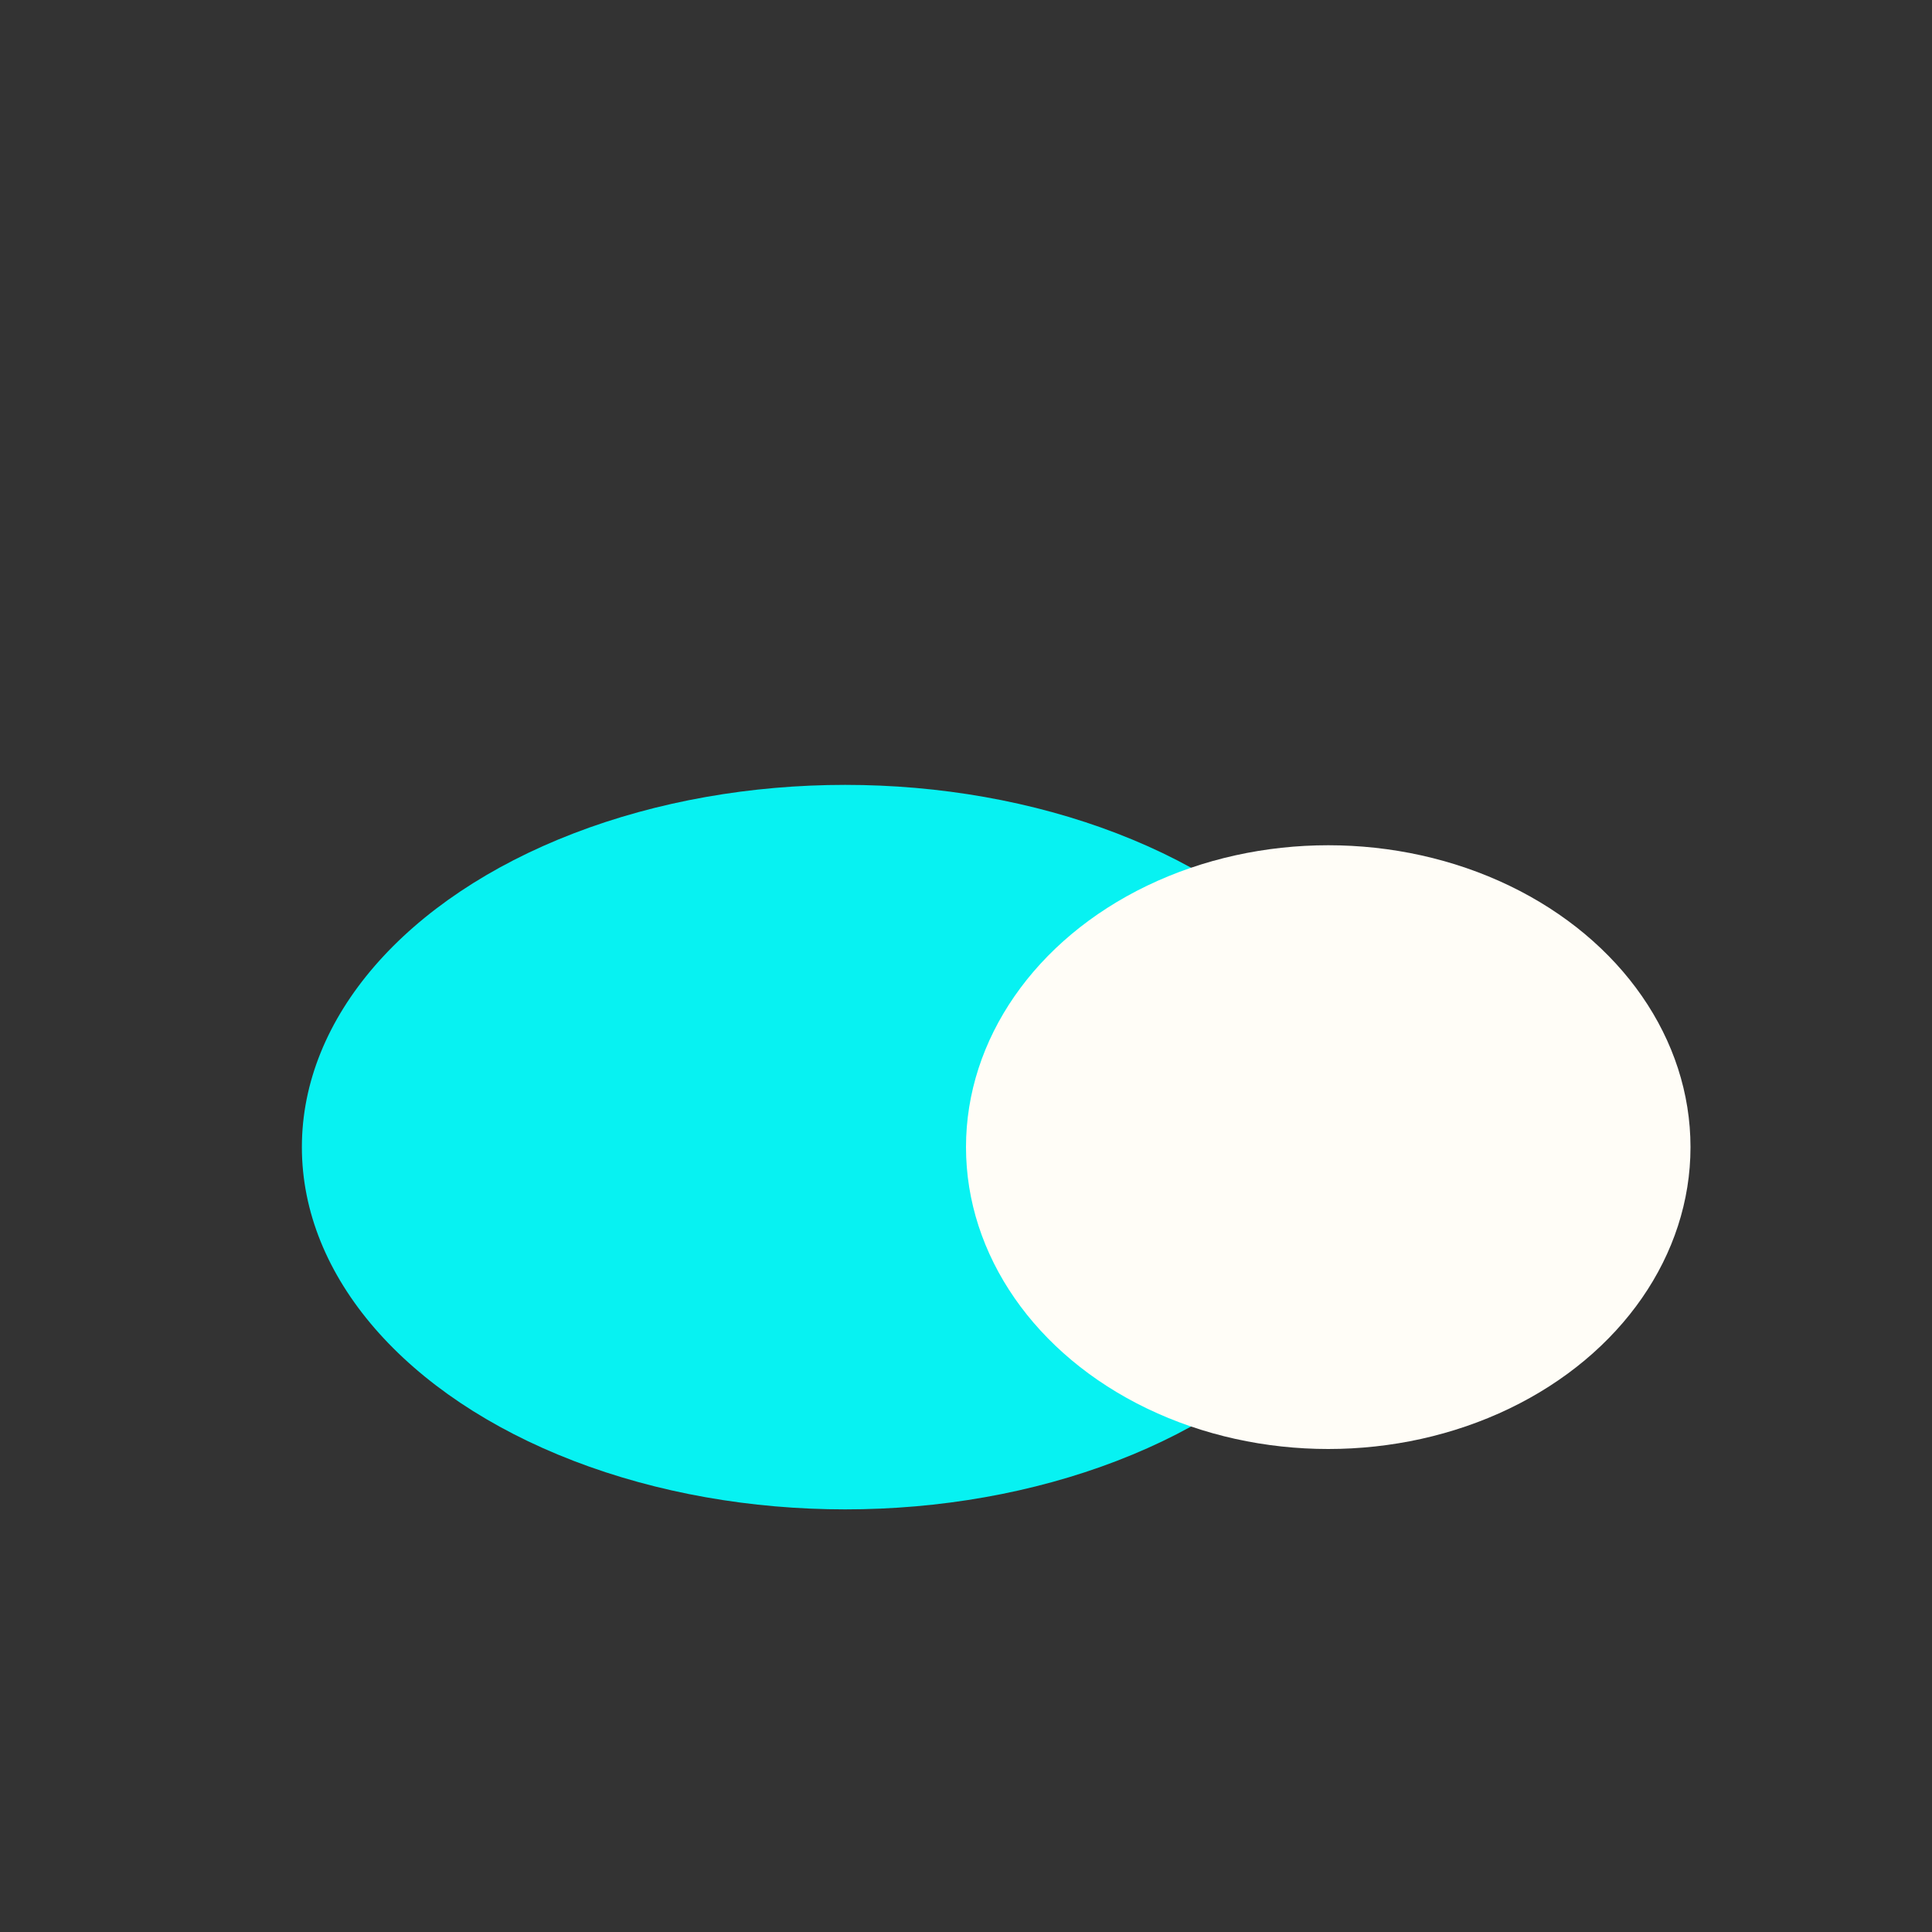 <?xml version="1.0" encoding="UTF-8"?>
<svg xmlns="http://www.w3.org/2000/svg" width="32" height="32" viewBox="0 0 32 32"><rect x="0" y="0" width="32" height="32" fill="#333333" stroke="none"/><ellipse cx="14" cy="19" rx="9" ry="6" fill="#07F2F2"/><ellipse cx="22" cy="19" rx="6" ry="5" fill="#FFFDF7"/></svg>